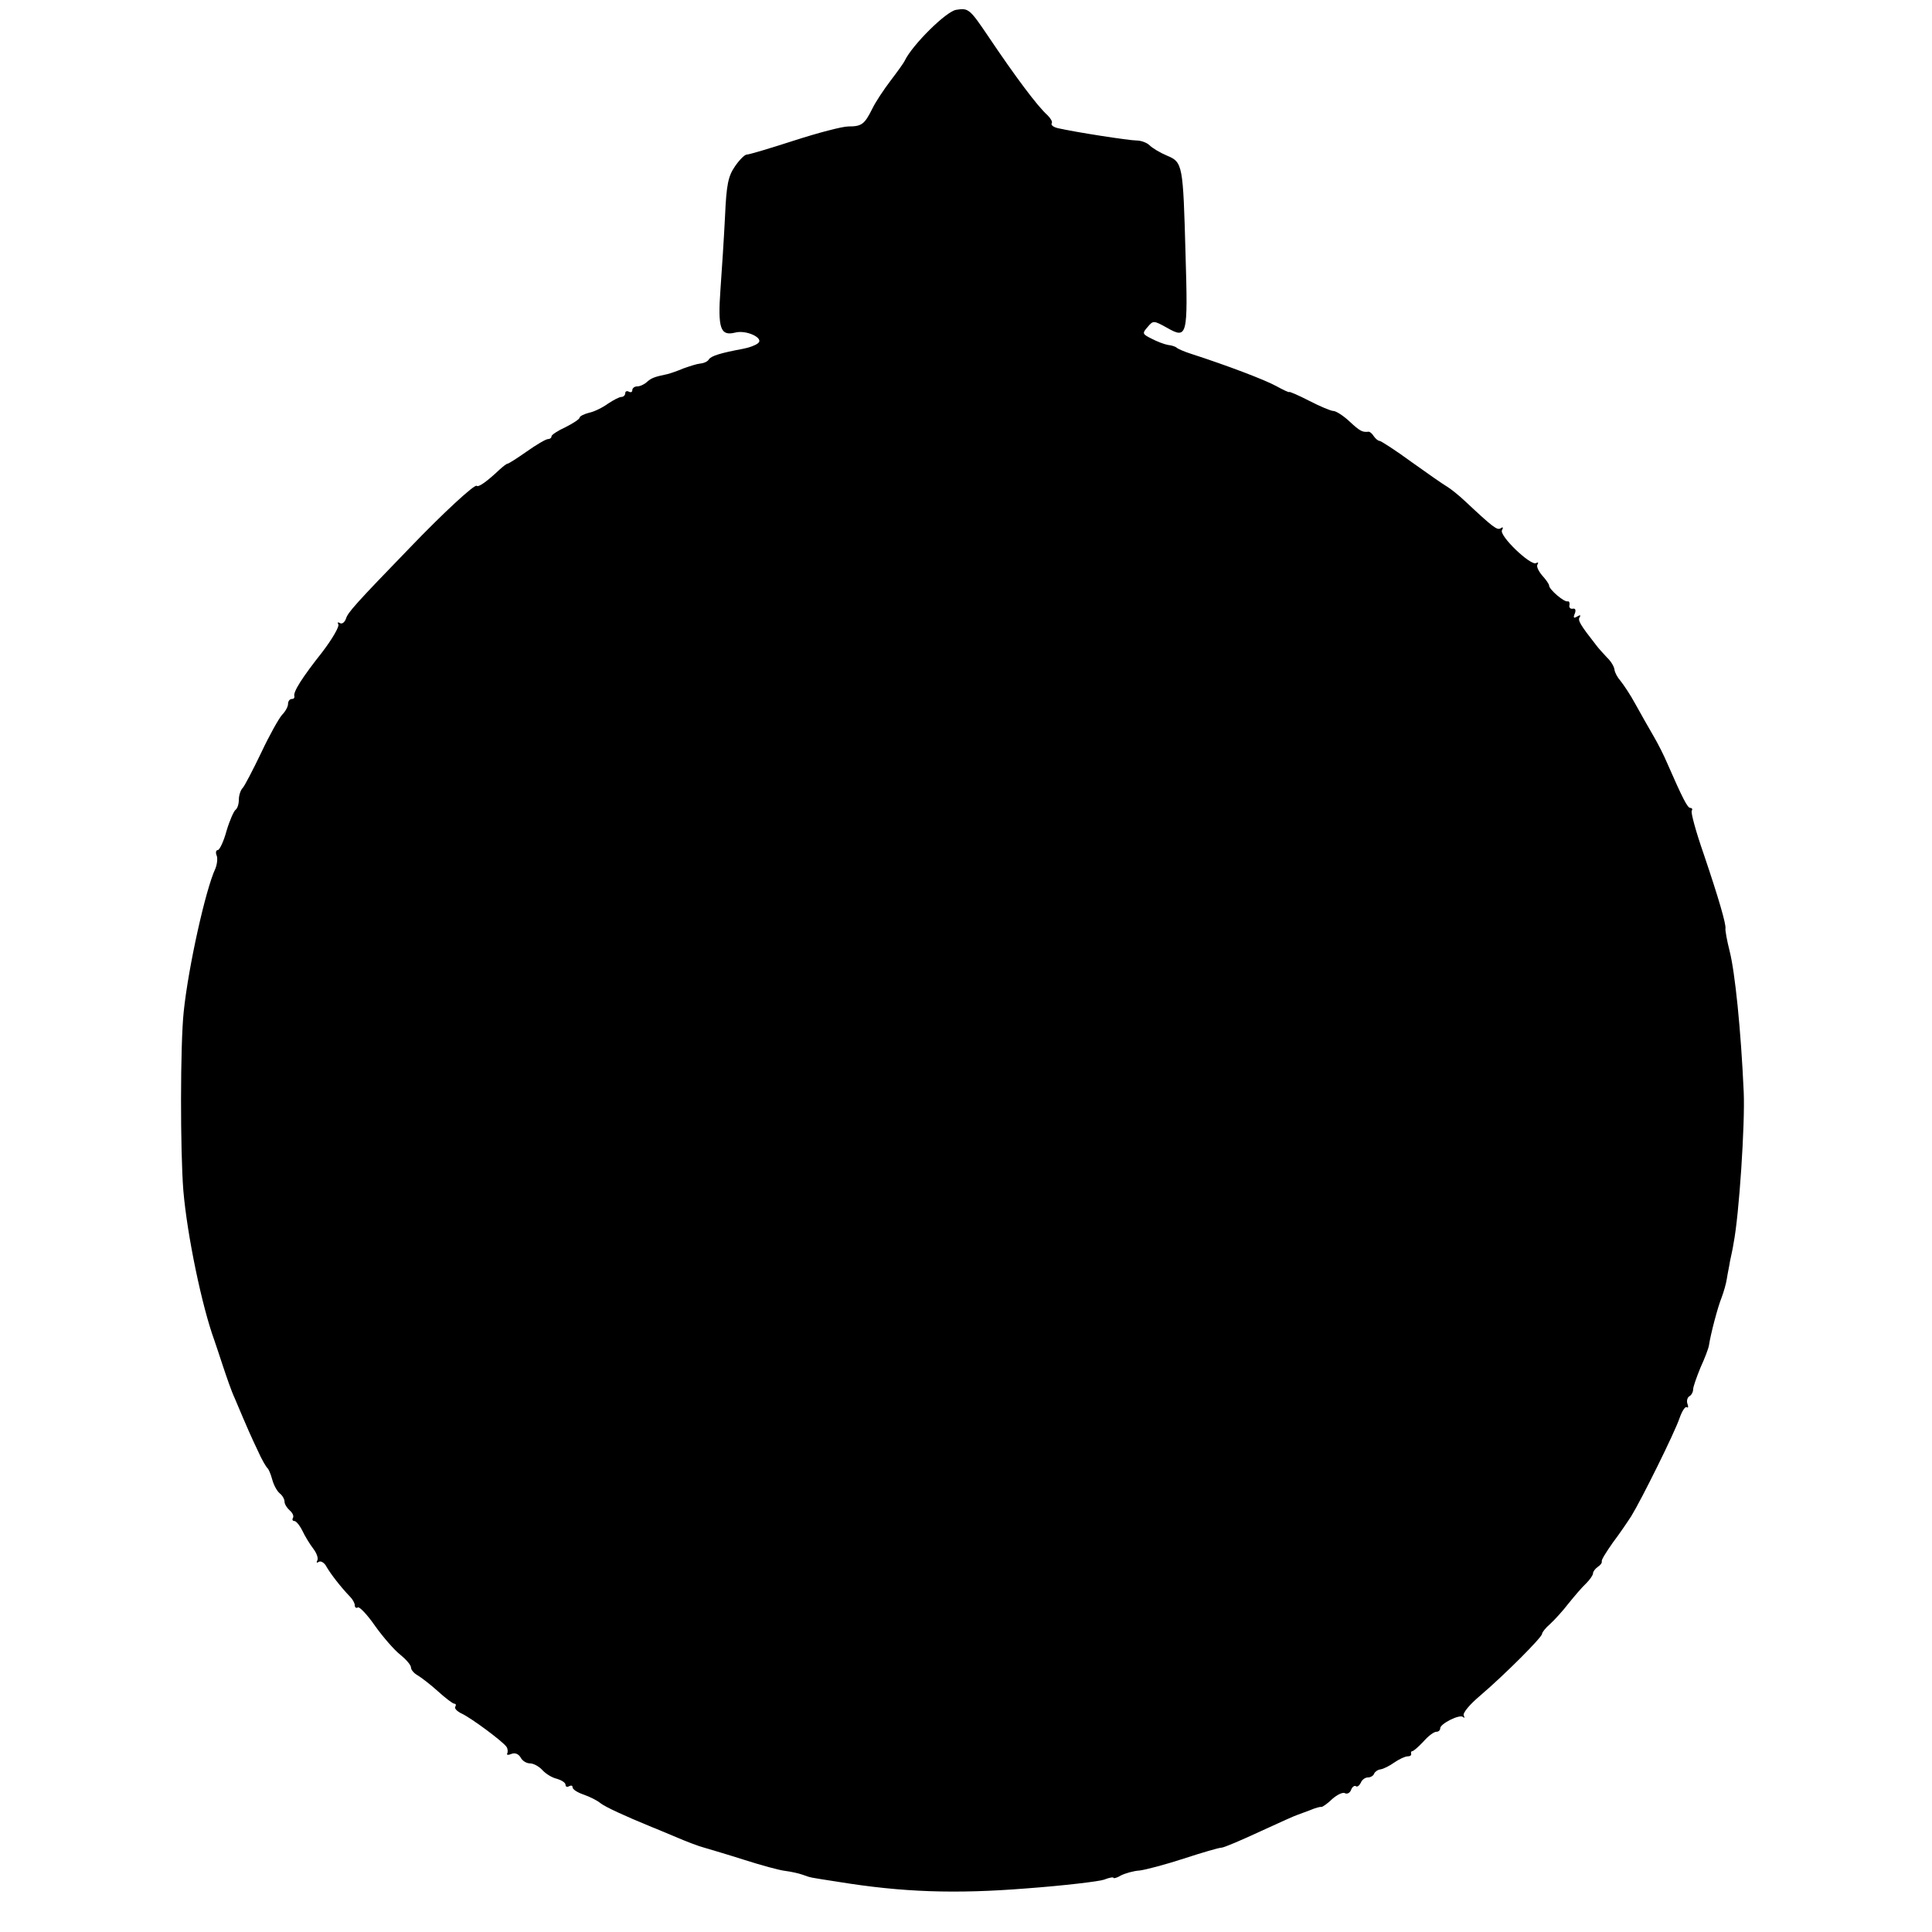 <svg version="1" xmlns="http://www.w3.org/2000/svg" width="733.333" height="733.333" viewBox="0 0 550 550"><path d="M272.2 2.8c-2.8.4-12.4 9.9-14.6 14.4-.3.7-2.2 3.3-4.1 5.8-1.9 2.5-4.3 6.1-5.2 8-2.2 4.4-3 5-6.8 5-1.7 0-8.6 1.8-15.4 4-6.8 2.2-12.8 4-13.5 4-.6 0-2.1 1.5-3.4 3.4-1.9 2.8-2.4 5.1-2.8 14.2-.3 6-.9 15.3-1.3 20.8-.8 11.1 0 13.3 4.1 12.3 3.3-.9 8.4 1.6 6.6 3-.7.6-2.6 1.3-4.3 1.6-6.4 1.2-9 2-9.7 3-.3.6-1.4 1.1-2.5 1.2-1 .1-3.1.8-4.8 1.4-1.6.7-3.7 1.4-4.5 1.6-3.8.8-4.5 1.1-5.8 2.2-.7.7-2 1.3-2.8 1.3-.8 0-1.4.5-1.4 1.1 0 .5-.4.7-1 .4-.5-.3-1-.1-1 .4 0 .6-.5 1.1-1.1 1.1-.6 0-2.3.9-3.8 1.9-1.5 1.1-3.9 2.3-5.4 2.6-1.5.4-2.7 1-2.7 1.4 0 .4-1.8 1.6-4 2.7-2.2 1-4 2.2-4 2.6 0 .5-.5.8-1 .8-.6 0-3.3 1.6-6 3.5s-5.2 3.5-5.5 3.5c-.3 0-1.3.8-2.3 1.7-3.6 3.4-6 5.1-6.5 4.6-.6-.5-9.5 7.7-19 17.6-15.5 16-17.7 18.5-18.2 20.2-.4 1.1-1.1 1.6-1.7 1.3-.6-.4-.8-.2-.5.3.4.6-1.7 4.2-4.6 8-5.7 7.2-8.3 11.3-7.9 12.5.1.5-.2.8-.8.8-.5 0-1 .6-1 1.4 0 .8-.8 2.2-1.7 3.1-.9 1-3.6 5.8-5.9 10.7-2.4 5-4.8 9.6-5.3 10.1-.6.6-1.1 2.1-1.1 3.3 0 1.3-.4 2.5-.9 2.9-.5.3-1.7 3-2.6 6-.8 3-2 5.5-2.5 5.5s-.7.7-.3 1.6c.3.8.1 2.5-.4 3.7-2.8 6-7.7 28.1-9 40.7-1 9.4-1 39.7-.1 51 1.1 12.8 5.3 32.9 8.8 42.5.4 1.1 1.5 4.5 2.5 7.5s2.4 7.1 3.3 9c3.8 9 4.6 10.8 6.6 15 1.1 2.5 2.4 4.7 2.8 5 .3.3.9 1.7 1.3 3.2.4 1.5 1.3 3.2 2.1 3.9.8.6 1.4 1.7 1.4 2.4s.7 1.8 1.5 2.5 1.2 1.6.9 2.1c-.3.5-.1.9.4.9s1.5 1.2 2.3 2.8c.7 1.5 2.1 3.8 3.1 5.1 1 1.3 1.5 2.8 1.1 3.4-.3.6-.1.7.5.3.6-.3 1.6.3 2.2 1.5 1.1 1.9 3.9 5.6 6.7 8.5.7.7 1.3 1.8 1.3 2.4 0 .6.4.9.9.6.4-.3 2.7 2.1 4.9 5.3 2.3 3.2 5.5 6.9 7.2 8.2 1.6 1.3 3 2.9 3 3.6 0 .7.9 1.7 2 2.3 1 .6 3.6 2.6 5.7 4.5s4.2 3.5 4.6 3.5c.5 0 .6.4.3.9-.3.4.5 1.3 1.8 1.9 2.8 1.3 11.8 8 12.8 9.5.4.6.4 1.5.2 1.9-.3.4.3.5 1.2.1 1-.4 2 0 2.6 1 .5 1 1.7 1.7 2.7 1.7 1 0 2.6.9 3.5 1.9 1 1.1 2.8 2.2 4.2 2.5 1.3.4 2.4 1.1 2.4 1.7 0 .6.5.7 1 .4.6-.3 1-.2 1 .3 0 .6 1.4 1.5 3.2 2.1 1.7.6 3.9 1.7 4.7 2.4 1.4 1.1 6.8 3.6 14.6 6.8 1.1.4 4.3 1.8 7 2.9 2.8 1.2 6.4 2.6 8 3 1.7.5 6.8 2 11.5 3.5s9.8 2.9 11.5 3.1c1.6.2 3.9.7 5 1.1 2.5.9 1.7.7 10 2 18.4 3 33.4 3.5 53.6 1.9 10.8-.8 20.8-2 22.2-2.5 1.5-.6 2.7-.8 2.7-.5 0 .2 1 0 2.1-.7 1.2-.6 3.6-1.3 5.3-1.4 1.7-.2 7.4-1.7 12.6-3.4 5.2-1.7 10-3.1 10.7-3.1.7 0 5.6-2.1 11-4.6 5.4-2.5 10.3-4.7 10.8-4.8.6-.2 2.1-.8 3.5-1.3 1.4-.6 2.8-1 3.2-.9.3 0 1.8-1 3.1-2.3 1.4-1.2 3-2 3.6-1.6.6.3 1.4-.1 1.7-.9.3-.9 1-1.4 1.4-1.1.4.3 1-.2 1.4-1 .3-.8 1.2-1.5 2-1.5s1.6-.5 1.8-1.1c.2-.5 1-1.1 1.8-1.2.8-.1 2.6-1 4-2 1.3-.9 3-1.7 3.7-1.7.7 0 1.2-.3 1-.8-.1-.4.1-.7.4-.7.3 0 1.7-1.2 3.1-2.7 1.4-1.6 3-2.8 3.7-2.8.6 0 1.1-.4 1.1-1 0-1.3 5.6-4.1 6.5-3.2.5.4.5.2.2-.4-.4-.7 1.7-3.2 4.8-5.8 6.9-5.9 17.5-16.5 17.5-17.5 0-.4 1-1.7 2.3-2.8 1.2-1.1 3.6-3.7 5.2-5.8 1.7-2.1 3.9-4.7 5-5.7 1.1-1.1 2-2.4 2-2.9s.6-1.3 1.3-1.8c.8-.5 1.3-1.2 1.2-1.6-.2-.4 1.3-2.7 3.1-5.3 1.9-2.5 4.2-5.9 5.3-7.6 3-4.9 12.3-23.7 13.7-27.8.7-2 1.6-3.5 2.1-3.2.4.3.5-.1.2-.9s-.1-1.8.5-2.2c.6-.3 1.1-1.2 1.1-2 0-.7 1-3.5 2.1-6.2 1.2-2.6 2.3-5.5 2.4-6.3.5-3.3 2.5-10.9 3.6-13.6.6-1.6 1.3-4 1.5-5.4.2-1.4.7-3.6.9-5 .3-1.4.8-3.6 1-5 1.6-8.1 3.3-34.2 2.9-43.1-.8-17.9-2.5-34.2-4-40.1-.8-3.1-1.3-6.1-1.2-6.5.2-1.2-1.9-8.5-6.2-21.2-2.2-6.3-3.7-11.8-3.4-12.3.3-.4.1-.8-.4-.8-.8 0-2.1-2.5-6.7-13-.8-1.9-2.5-5.3-3.8-7.5-1.3-2.2-3.6-6.3-5.1-9-1.5-2.8-3.5-5.7-4.3-6.7-.8-.9-1.6-2.3-1.7-3.2-.1-.9-1.1-2.5-2.2-3.5-1-1.1-2.4-2.6-2.9-3.3-4.7-6-5.4-7.2-4.8-8.1.4-.6.1-.7-.7-.2-1 .6-1.2.4-.7-.8.4-1 .2-1.6-.6-1.4-.7.1-1.1-.4-.9-1.1.1-.6-.1-1.1-.5-1-1 .3-5.3-3.4-5.3-4.5 0-.4-.9-1.7-2-2.9-1-1.2-1.7-2.6-1.3-3.1.3-.6.2-.7-.4-.4-1.5.9-10.7-7.9-9.7-9.4.4-.7.3-1-.4-.5-1 .6-2.1-.2-10.1-7.7-1.9-1.8-4.2-3.6-5.2-4.2-.9-.5-5.5-3.7-10.1-7-4.5-3.3-8.7-6-9.1-6-.4 0-1.1-.6-1.6-1.3-.5-.8-1.1-1.3-1.5-1.3-1.7.2-2.4-.1-5.4-2.9-1.8-1.7-3.9-3-4.6-3-.7 0-3.8-1.3-6.9-2.9-3.1-1.6-5.7-2.7-5.7-2.5 0 .2-1.7-.6-3.7-1.7-3.3-1.8-13.8-5.8-24.3-9.2-1.9-.6-3.7-1.4-4-1.7-.3-.3-1.4-.7-2.5-.8-1.1-.2-3.2-1-4.7-1.8-2.6-1.3-2.7-1.5-1.1-3.3 1.6-1.9 1.7-1.9 5.5.2 5.8 3.3 6 2.5 5.3-20.8-.7-25.8-.8-26.3-5.3-28.2-1.9-.8-4.1-2.1-4.9-2.9-.8-.8-2.5-1.4-3.7-1.4-2.2 0-17.6-2.4-22.4-3.5-1.3-.3-2.1-.9-1.8-1.4.3-.4-.3-1.4-1.2-2.3-2.9-2.6-9.1-10.9-16.9-22.5-5.2-7.7-5.6-8.1-9.1-7.5z"/></svg>